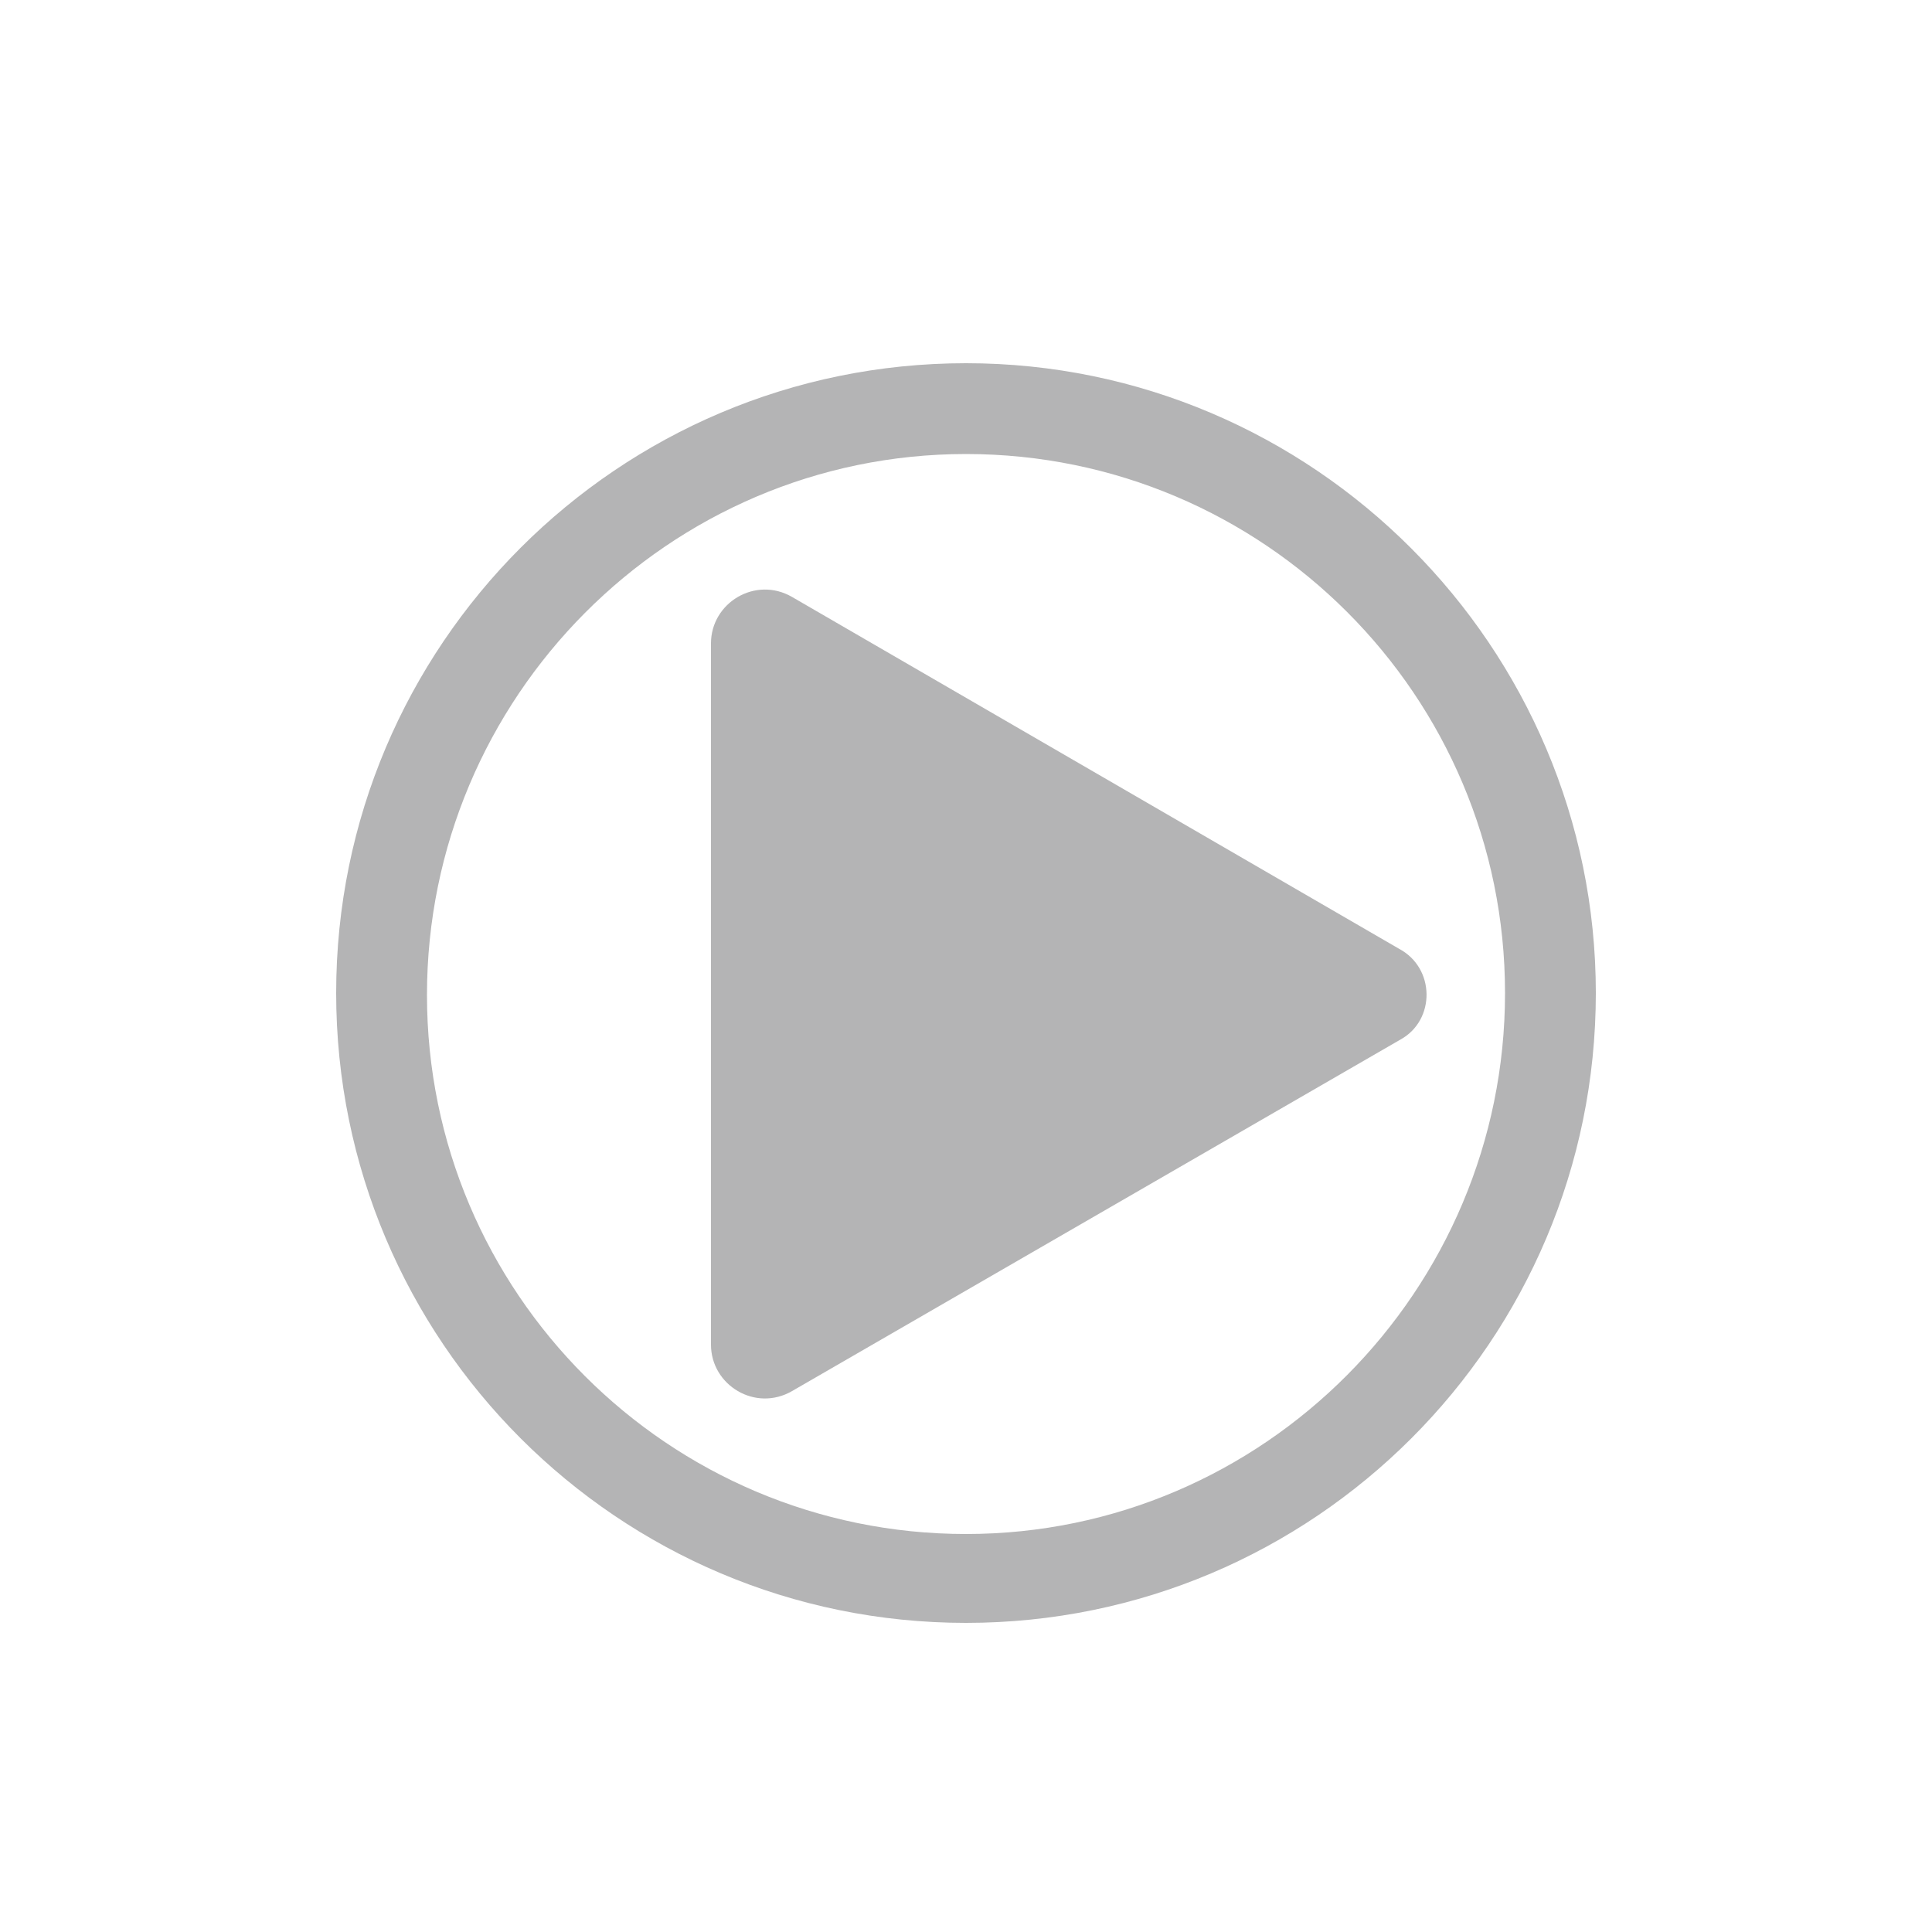<?xml version="1.0" encoding="utf-8"?>
<!-- Generator: Adobe Illustrator 26.5.0, SVG Export Plug-In . SVG Version: 6.00 Build 0)  -->
<svg version="1.1" xmlns="http://www.w3.org/2000/svg" xmlns:xlink="http://www.w3.org/1999/xlink" x="0px" y="0px"
	 viewBox="0 0 100 100" enable-background="new 0 0 100 100" xml:space="preserve">
<g id="footer">
</g>
<g id="contents">
	<g>
		<path fill="#B4B4B5" d="M72.4,49.1L41,30.9c-1.9-1.1-4.2,0.3-4.2,2.4v36.3c0,2.1,2.3,3.5,4.2,2.4l31.5-18.2
			C74.3,52.8,74.3,50.1,72.4,49.1z"/>
		<path fill="#B4B4B5" d="M50,18.8c-18,0-32.6,14.6-32.6,32.6c0,18,14.6,32.6,32.6,32.6c18,0,32.6-14.6,32.6-32.6
			C82.6,33.5,68,18.8,50,18.8z M50,79.4c-15.4,0-27.9-12.5-27.9-27.9S34.6,23.5,50,23.5s27.9,12.5,27.9,27.9S65.4,79.4,50,79.4z"/>
	</g>
</g>
<g id="title">
</g>
<g id="header">
</g>
</svg>
